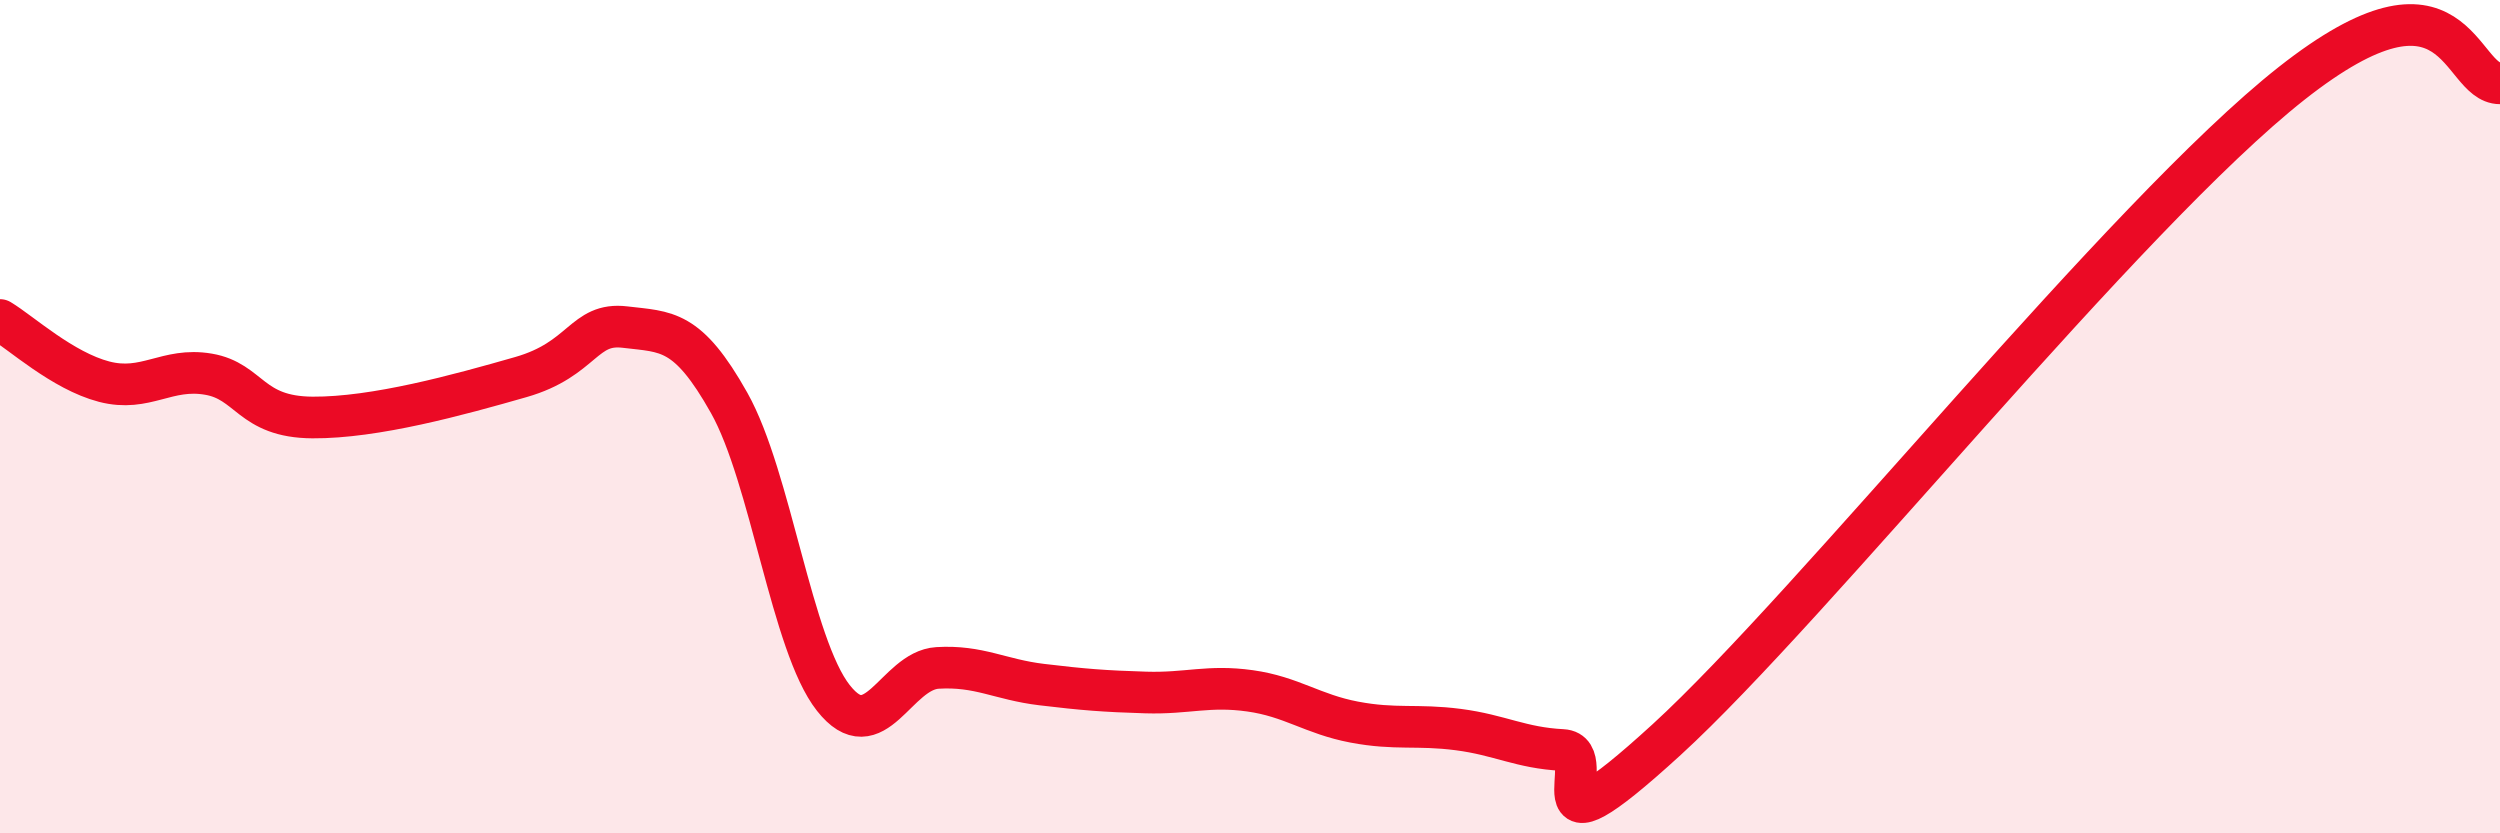 
    <svg width="60" height="20" viewBox="0 0 60 20" xmlns="http://www.w3.org/2000/svg">
      <path
        d="M 0,7.68 C 0.5,7.98 1.5,8.9 2.5,9.16 C 3.5,9.42 4,8.81 5,8.98 C 6,9.15 6,10.01 7.5,10.02 C 9,10.03 11,9.48 12.5,9.05 C 14,8.62 14,7.73 15,7.85 C 16,7.97 16.5,7.89 17.5,9.67 C 18.5,11.45 19,15.48 20,16.75 C 21,18.02 21.5,16.09 22.5,16.03 C 23.5,15.97 24,16.31 25,16.43 C 26,16.55 26.5,16.59 27.5,16.62 C 28.5,16.65 29,16.44 30,16.58 C 31,16.72 31.5,17.14 32.5,17.33 C 33.5,17.52 34,17.38 35,17.51 C 36,17.64 36.5,17.95 37.5,18 C 38.5,18.05 36.5,20.95 40,17.75 C 43.5,14.55 51,5.15 55,2 C 59,-1.15 59,2 60,2L60 20L0 20Z"
        fill="#EB0A25"
        opacity="0.1"
        stroke-linecap="round"
        stroke-linejoin="round"
      />
      <path
        d="M 0,7.68 C 0.5,7.98 1.5,8.9 2.5,9.16 C 3.5,9.42 4,8.81 5,8.98 C 6,9.15 6,10.01 7.5,10.02 C 9,10.03 11,9.48 12.5,9.05 C 14,8.62 14,7.73 15,7.85 C 16,7.97 16.5,7.89 17.5,9.67 C 18.5,11.45 19,15.48 20,16.75 C 21,18.02 21.5,16.09 22.5,16.03 C 23.5,15.97 24,16.31 25,16.43 C 26,16.55 26.5,16.59 27.5,16.62 C 28.5,16.65 29,16.44 30,16.58 C 31,16.72 31.5,17.14 32.5,17.33 C 33.5,17.52 34,17.38 35,17.51 C 36,17.64 36.5,17.95 37.5,18 C 38.5,18.05 36.5,20.95 40,17.75 C 43.5,14.55 51,5.15 55,2 C 59,-1.15 59,2 60,2"
        stroke="#EB0A25"
        stroke-width="1"
        fill="none"
        stroke-linecap="round"
        stroke-linejoin="round"
      />
    </svg>
  